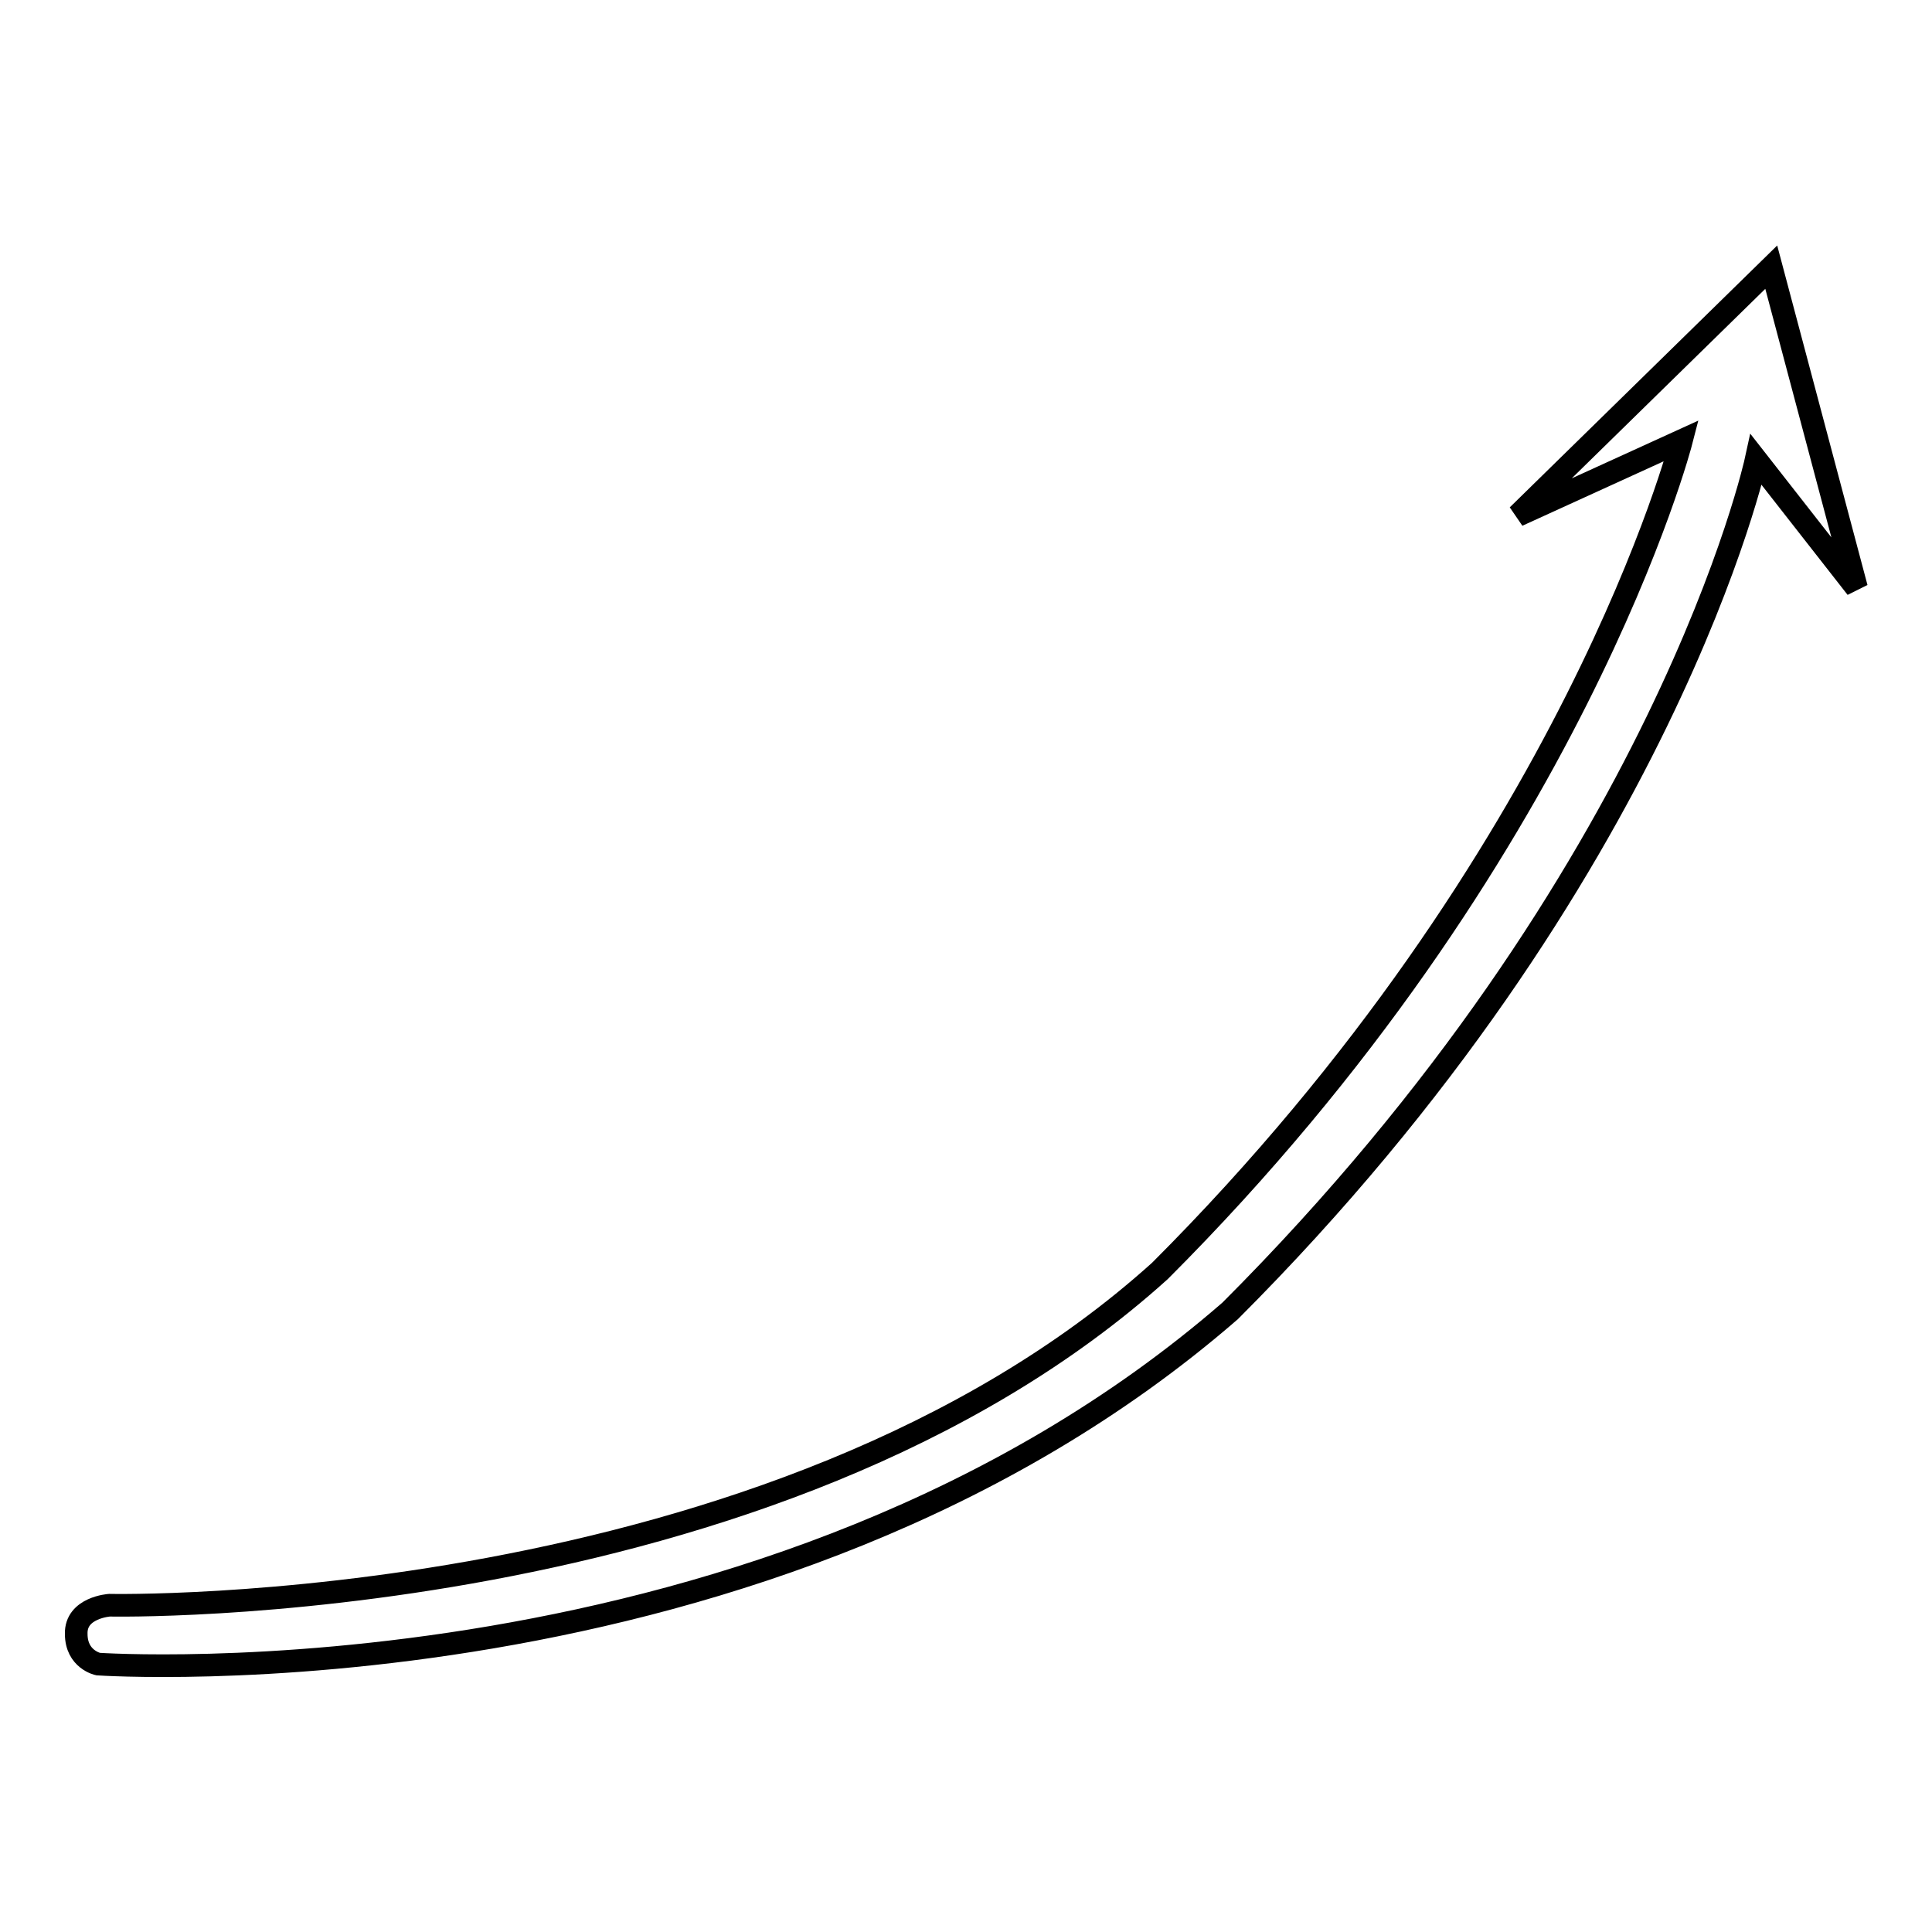 <?xml version="1.0" encoding="utf-8"?>
<!-- Svg Vector Icons : http://www.onlinewebfonts.com/icon -->
<!DOCTYPE svg PUBLIC "-//W3C//DTD SVG 1.1//EN" "http://www.w3.org/Graphics/SVG/1.1/DTD/svg11.dtd">
<svg version="1.1" xmlns="http://www.w3.org/2000/svg" xmlns:xlink="http://www.w3.org/1999/xlink" x="0px" y="0px" viewBox="0 0 256 256" enable-background="new 0 0 256 256" xml:space="preserve">
<g><g><path stroke-width="3" fill-opacity="0" stroke="#000000"  d="M14.5,212.7c0,0,88,1.9,139.2-44.3c55-55,69.1-110,69.1-110l-21.7,9.9l33.6-32.9L246,77.9l-13.3-17c0,0-11.9,55-69.7,112.8c-60.9,52.9-150,46.8-150,46.8s-2.9-0.6-2.9-4C10,213,14.5,212.7,14.5,212.7z"/></g></g>
</svg>